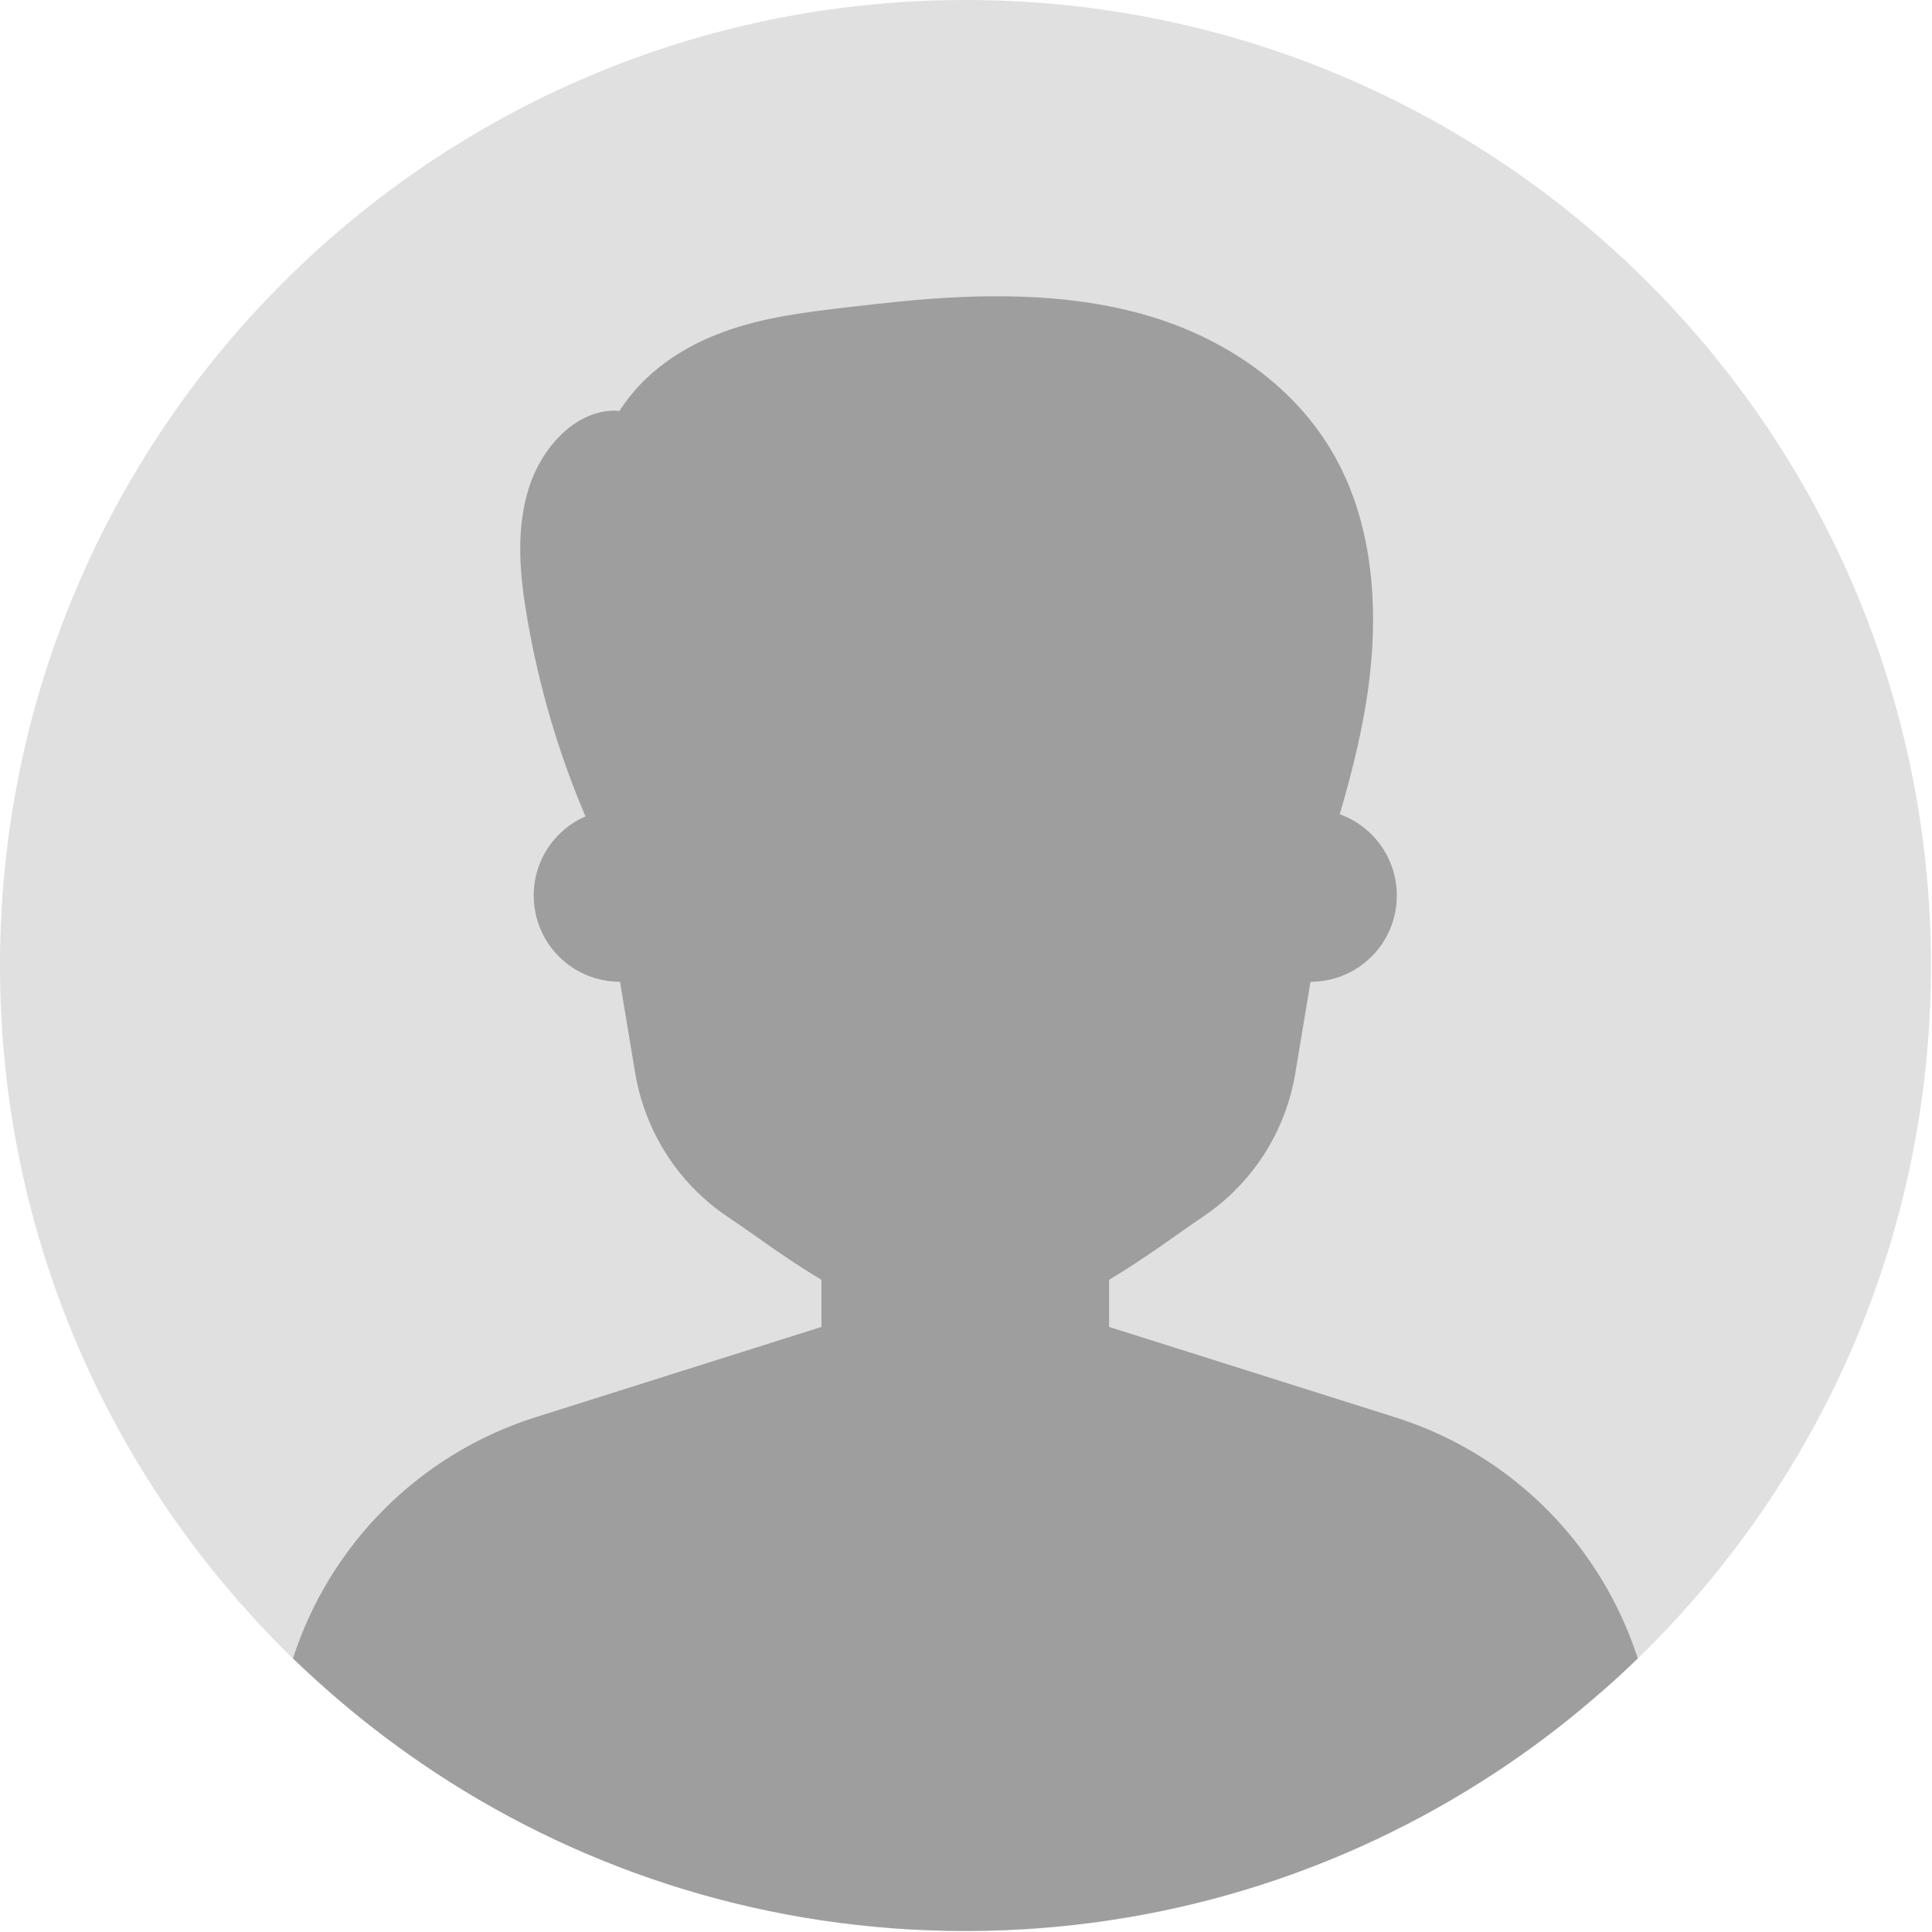 <svg width="918" height="918" viewBox="0 0 918 918" fill="none" xmlns="http://www.w3.org/2000/svg">
<g clip-path="url(#clip0_2842_9357)">
<path d="M917.5 458.8C917.5 587.2 864.8 703.2 779.8 786.5C779.3 787 778.7 787.5 778.2 788.1C771.2 794.9 764 801.4 756.6 807.7C742 820.2 726.6 831.8 710.6 842.3C638.3 889.9 551.7 917.6 458.7 917.6C365.7 917.6 279.1 889.9 206.8 842.3C190.7 831.7 175.3 820.1 160.8 807.7C153.4 801.4 146.2 794.8 139.2 788.1C138.7 787.6 138.1 787.1 137.6 786.5C52.7 703.2 0 587.1 0 458.8C0 205.4 205.4 0 458.8 0C712.2 0 917.5 205.4 917.5 458.8Z" fill="#E0E0E0"/>
<path d="M778.2 788C771.2 794.8 764 801.3 756.6 807.6C742 820.1 726.6 831.7 710.6 842.2C638.3 889.8 551.7 917.5 458.7 917.5C365.7 917.5 279.1 889.8 206.8 842.2C190.7 831.6 175.3 820 160.8 807.6C153.4 801.3 146.2 794.7 139.2 788C156.5 734.4 198.8 691 254.5 673.4L390.3 630.5V608.1C373.3 598 358.1 586.4 345.5 578C322.2 562.3 306.5 537.6 301.8 509.8L294.6 466.5C271.9 466.5 253.6 448.2 253.6 425.5C253.6 408.6 263.7 394.2 278.2 387.9C265.5 358.2 256.2 326.7 250.6 294.3C247 273.8 245 252.2 251.1 232.5C257.1 212.8 273 195.4 291.8 195.1L294.3 195.3C306.1 176.8 324.6 164.6 344.1 157.6C363.5 150.5 384 148.2 404.3 145.8C412.2 144.9 420.2 144 428.2 143.2C465.1 139.6 505.3 138.8 543 149.3C580.7 159.8 617.2 183.4 636.4 220.9C651.7 250.7 654.8 286.6 650.9 320.7C648.4 343.3 642.9 365.2 636.6 386.9C652.4 392.6 663.7 407.7 663.7 425.5C663.7 448.2 645.4 466.5 622.7 466.5L615.5 509.8C610.9 537.6 595.2 562.2 571.8 578C559.2 586.5 544 598 527 608.1V630.5L662.8 673.4C718.7 691 760.9 734.4 778.2 788Z" fill="#9E9E9E"/>
</g>
<defs>
<clipPath id="clip0_2842_9357">
<rect width="917.5" height="917.5" fill="white"/>
</clipPath>
</defs>
</svg>
